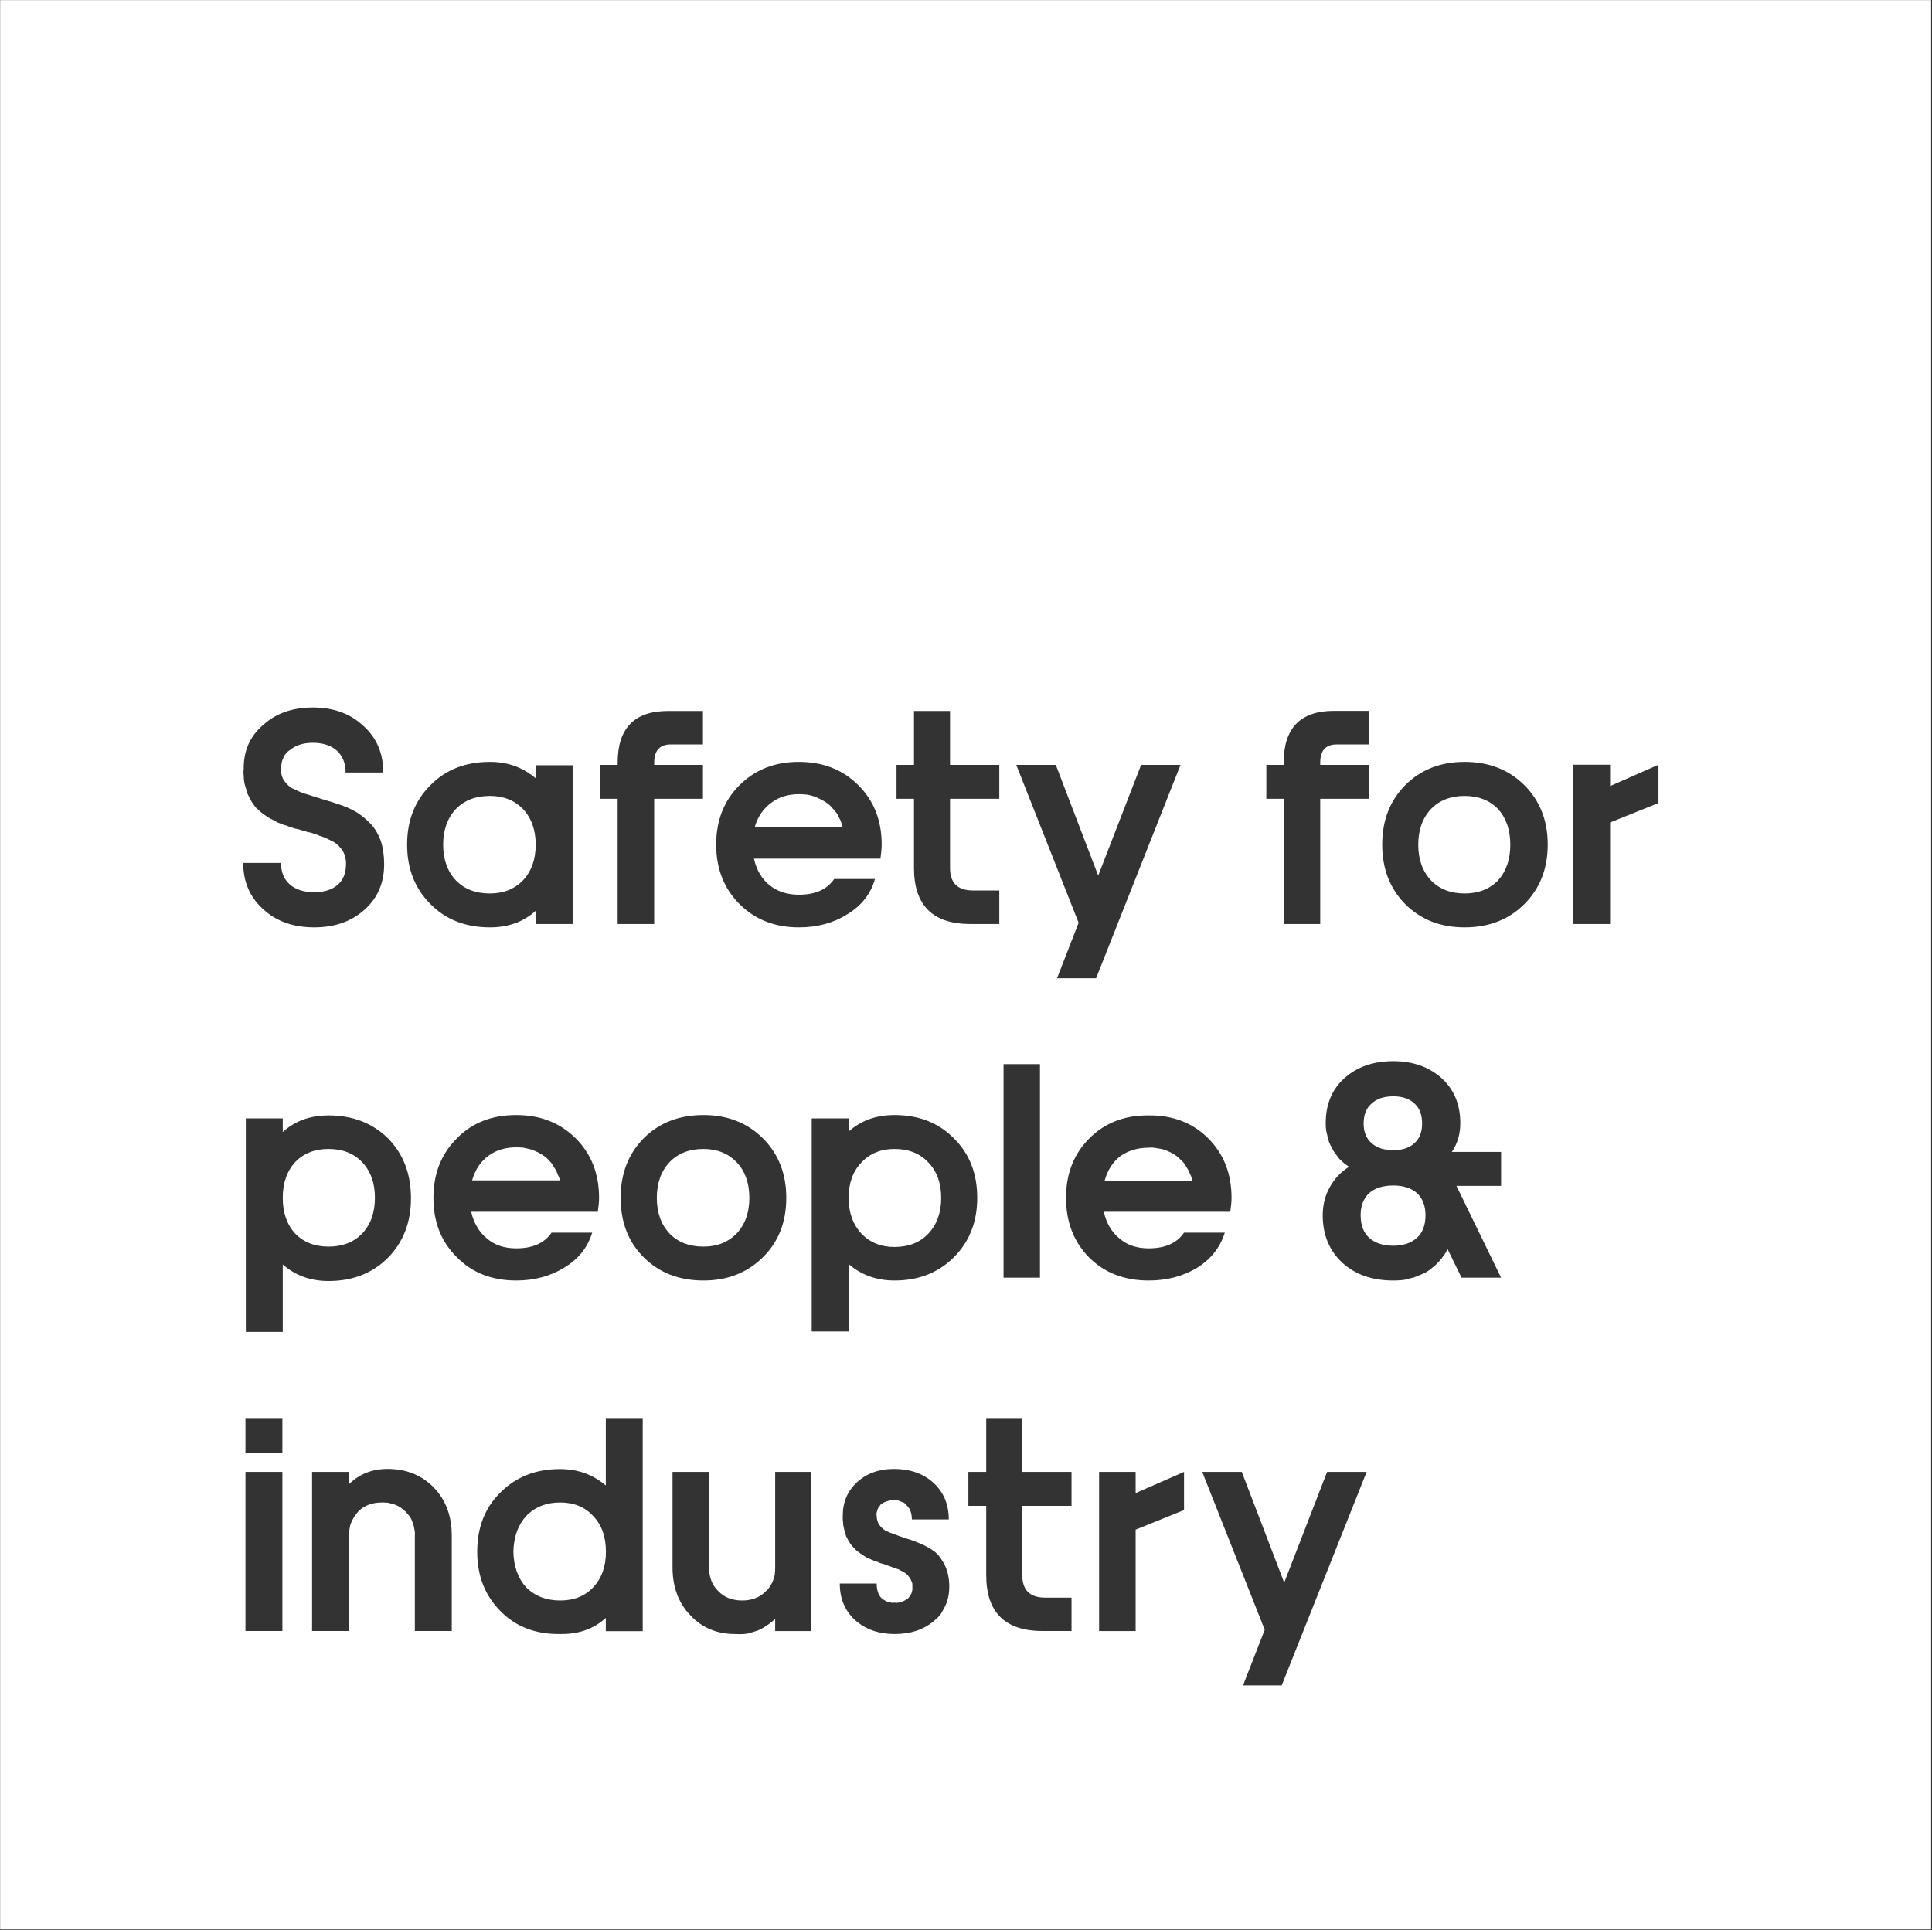 <svg version="1.2" xmlns="http://www.w3.org/2000/svg" viewBox="0 0 1549 1548" width="1549" height="1548"><rect x="0" y="0" width="1549" height="1548" fill="#333333" stroke="none"/><style>.a{fill:#fff}</style><path fill-rule="evenodd" class="a" d="m1548.3 0.1v1547.2h-1548.2v-1547.2zm-1337.3 581.3q-16 13.6-15.6 35.7-0.4 2.4 0 4.8 0 2 0.3 4.4 0.3 2.4 1 4.4 0.7 2.4 1.4 4.5 0.3 1.7 1.4 3.4 0.6 1.7 1.7 3.4 1 1.7 2 3 1 1.7 2.4 3.1 1.3 1 2.7 2.4 1 1 2.4 2 1.3 1 3 2.1 1.4 1 2.8 1.7 1.7 1 3.4 1.7 1.3 1 3 1.7l3.4 1.3q1.4 0.7 3.1 1l3.4 1.4q1.7 0.3 3.4 1l3.4 0.7q1.7 0.7 3.4 1 1.7 0.4 3.4 1.1 1.7 0.3 3.1 0.6 1.7 0.7 3.4 1.1 1.7 0.6 3.1 1.3 1.7 0.4 3 1 1.4 0.4 2.7 1.1l5.5 2.7 2 1.3q1 1.1 2.1 1.7 1 1.1 1.7 2.1 1 1 1.7 2l1.3 2.7 1.4 5.5v2.7q0 10.9-6.8 16.7-6.8 5.8-18.7 5.8-12.3 0-19.4-6.1-7.2-6.2-7.2-17.4h-30.3q0 22.8 16 37.1 15.7 14.6 40.9 14.6 24.8 0 40.5-14.3 15.6-13.9 15.6-36.4 0-10.2-2.7-18.7-3.1-8.2-7.8-13.3-4.8-5.1-10.9-9.2-6.1-3.7-13-6.1-6.8-2.4-13.9-4.4l-12.9-4.1q-6.2-1.7-10.9-4.4-1.4-0.4-2.4-1-1-0.7-2.1-1.7l-1.7-1.7q-1-1.1-1.7-2.1-2.7-3.7-2.7-9.2 0-2.4 0.4-4.4 0.3-2.4 1.3-4.4 0.7-2.1 2.1-3.8 1.3-1.7 3.4-3 6.8-5.8 18.3-5.8 12 0 19.1 6.1 7.2 6.5 7.2 17.7h30.2q0-23.1-16-37.4-15.6-14.7-40.5-14.7-24.5 0-39.8 14zm284.2 30.3v1.7h-13.9v27.2h13.9v100.4h29.3v-100.4h39.1v-27.2h-39.1v-1.7q0-14.7 13.3-14.7h25.8v-26.8h-28.2q-40.2 0-40.2 41.5zm237.6 1.7h-14v27.2h14v55.5q0 44.9 45.2 44.9h23.2v-26.9h-21.1q-18.4 0-18.4-18v-55.5h39.5v-27.2h-39.5v-43.2h-28.9zm296.4-1.8v1.8h-13.9v27.2h13.9v100.4h29.3v-100.4h39.1v-27.2h-39.1v-1.8q0-14.6 13.3-14.6h25.8v-26.9h-28.2q-40.2 0-40.2 41.5zm-684.1 18.1q-18.7 18.7-18.7 47.6 0 29 18.7 47.7 18.4 18.7 47.7 18.7 22.1 0 36.7-13.3v10.6h29.6v-127.3h-29.6v10.5q-15.3-13.2-36.7-13.2-29.3 0-47.7 18.7zm247.8 0q-18.7 18.7-18.7 47.6 0 29 18.7 47.7 18.7 18.7 47.6 18.7 22.2 0 38.8-10.5 17.1-10.3 22.2-28.3h-32.7q-8.5 12.6-28.3 12.6-13.9 0-23.4-7.5-9.6-7.8-12.6-21.4h101.4q1-7.2 1-11.3 0-28.9-18.7-47.6-18.7-18.7-47.7-18.7-28.9 0-47.6 18.7zm533.7 0q-18.4 18.7-18.4 47.6 0 29 18.4 47.7 18.7 18.7 47.6 18.7 29.3 0 48-18.7 18.7-18.7 18.7-47.7 0-28.9-18.7-47.6-18.7-18.7-48-18.7-28.9 0-47.6 18.7zm-261.8 110.3l-17.3 44.5h31.3l67.7-171.1h-31.6l-34.4 88.8-34-88.8h-31.7zm396.5 1h29.6v-81.4l38.8-15.6v-30.7l-38.8 17.1v-17.1h-29.6zm-614.7-103.8q3.1 0.4 5.8 1.4 2.8 1 5.5 2.4 2.7 1.3 5.1 3 2.4 1.7 4.4 4.1 2 2.1 3.7 4.4l2.8 5.5q1 2.7 1.7 5.4h-70.5q3.4-12.2 13-19.4 9.1-7.1 22.4-7.1 3.1 0 6.1 0.3zm-227.3 11.6q10.2 10.9 10.2 28.6 0 17.7-10.2 28.6-10.2 10.5-26.6 10.5-17 0-27.2-10.5-10.2-10.9-10.2-28.6 0-17.7 10.2-28.6 10.2-10.5 27.2-10.5 16.4 0 26.6 10.5zm781.8 0q9.8 10.9 9.8 28.6 0 17.7-9.8 28.6-10.2 10.5-26.9 10.5-16.7 0-26.9-10.5-10.2-10.9-10.2-28.6 0-17.7 10.2-28.6 10.2-10.5 26.9-10.5 16.7 0 26.9 10.5zm-123.2 215.8q-15 13.6-15 36.1 0 2.7 0.3 5.4 0.4 2.4 1.1 5.1l1.3 4.8q1 2.4 2.4 4.7 1 2.4 2.7 4.5 1.4 2 3.1 4.1 1.7 1.7 3.7 3.4 2.1 1.7 4.1 3-10.2 6.5-15.6 16.7-5.5 9.9-5.5 22.1 0 23.5 15.7 38.1 15.6 14.3 40.8 14.3 3.4 0 6.8-0.3 3.4-0.3 6.5-1.4 3.4-0.6 6.4-2 3.5-1.4 6.2-2.7 3-1.7 5.4-3.8 2.7-2 4.8-4.4 2.4-2.4 4.1-5.1 2-2.4 3.4-5.5l11.2 22.9h31.7l-35.8-73.6h35.8v-27.2h-39.5q6.8-9.9 6.8-23.1 0-22.5-15-36.1-15.3-13.6-38.8-13.6-23.8 0-39.1 13.6zm-273.3-11.2v171.2h29.2v-171.2zm329.5 31.6q6.1 5.5 6.1 16 0 10.2-6.1 15.7-6.1 5.7-17 5.7-11.3 0-17.4-5.7-6.4-5.5-6.4-15.7 0-10.5 6.4-16 6.1-5.8 17.4-5.8 10.9 0 17 5.8zm-767.8 27.9q-18.8 18.7-18.8 47.7 0 29.2 18.8 47.6 18.3 18.7 47.6 18.7 21.8 0 38.8-10.5 16.7-10.2 22.1-27.9h-32.6q-8.5 12.6-28.3 12.6-14.3 0-23.5-7.9-9.5-7.8-12.6-21.4h101.5q1-7.1 1-11.2 0-29-18.7-47.7-18.8-18.7-47.7-18.7-29.3 0-47.6 18.7zm149.7 0q-18.4 18.7-18.4 47.7 0 29.2 18.4 47.6 18.7 18.7 48 18.7 28.9 0 47.7-18.7 18.7-18.4 18.7-47.6 0-29-18.7-47.7-18.8-18.7-47.7-18.7-29.3 0-48 18.7zm164.4-5.4v-10.6h-29.6v170.9h29.6v-54.1q15.3 13.2 36.8 13.2 28.9 0 47.6-18.7 18.7-18.7 18.7-47.6 0-29.3-18.7-47.7-18.4-18.7-47.6-18.7-22.2 0-36.8 13.3zm-453.7 0.3v-10.9h-29.6v171.2h29.6v-54.1q15 13.3 36.8 13.3 28.9 0 47.6-18.7 18.4-18.8 18.4-47.7 0-29.3-18.4-48-18.7-18.4-47.6-18.4-22.1 0-36.8 13.3zm646.7 5.1q-18.7 18.7-18.7 47.7 0 29.2 18.7 48 18.4 18.3 47.6 18.3 21.8 0 38.8-10.2 16.7-10.5 22.2-28.2h-32.7q-8.5 12.6-28.3 12.6-14.3 0-23.4-7.9-9.6-7.8-12.6-21.4h101.4q1-7.1 1-11.2 0-29-18.7-47.7-18.7-18.7-47.7-18.4-28.9-0.3-47.6 18.4zm-453.7 7.5l6.1 1.4q2.7 1 5.5 2.3 2.7 1.4 5.1 3.1 2.4 1.7 4.4 4.1 2 2 3.4 4.8 1.7 2.3 2.7 5.1 1.4 2.7 2.1 5.4h-70.5q3.4-12.2 12.6-19.4 9.5-7.1 22.8-7.1 3.1 0 5.8 0.3zm507.1 0.3q3.1 0.4 6.1 1.1 2.8 1 5.5 2.3 2.7 1.4 5.1 3.1 2.4 2.1 4.4 4.1 2.1 2 3.4 4.8 1.7 2.3 2.7 5.1 1.4 2.7 2.1 5.8h-70.5q3.4-12.6 12.6-19.8 9.6-6.8 22.8-6.8 3.1-0.3 5.8 0.3zm-636.4 11.3q10.2 10.9 10.2 28.6 0 17.7-10.2 28.6-10.2 10.5-26.9 10.5-16.7 0-26.9-10.5-9.9-10.9-9.9-28.6 0-17.7 9.9-28.6 10.2-10.6 26.9-10.6 16.7 0 26.9 10.6zm300.2 0q10.2 10.9 10.2 28.6 0 17.7-10.2 28.6-10.3 10.5-26.6 10.5-17 0-27.2-10.5-10.2-10.9-10.2-28.6 0-17.7 10.2-28.6 10.2-10.6 27.2-10.6 16.3 0 26.6 10.6zm153.8 0.3q10.2 10.6 10.2 28.3 0 17.7-10.2 28.6-10.2 10.8-27.2 10.8-16.4 0-26.6-10.8-10.2-10.9-10.2-28.6 0-17.7 10.2-28.3 10.2-10.9 26.6-10.9 17 0 27.2 10.9zm391.7 24.5q6.8 6.5 6.8 17.7 0 11.9-6.8 18.1-7.1 6.4-19 6.4-12.3 0-19.4-6.4-6.8-6.2-6.8-18.1 0-11.2 6.8-17.7 7.1-6.1 19.4-6.1 11.9 0 19 6.1zm-939.3 180.4v27.9h29.6v-27.9zm288.9 54.1q-15.3-13.2-36.7-13.2-29 0-47.7 18.7-18.7 18.3-18.7 47.6 0 28.9 18.7 47.7 18.4 18.7 47.7 18.3 22.1 0.4 36.7-12.9v10.6h29.6v-170.9h-29.6zm305-10.9h-14.3v27.2h14.3v55.5q0 44.9 45.3 44.9h23.1v-26.8h-21.1q-18.4 0-18.4-18.1v-55.5h39.5v-27.2h-39.5v-43.2h-28.9zm-510.9 9.9v-9.9h-29.6v127.6h29.6v-76.6q0-2.3 0.4-5.1 0.3-2.7 1.3-5.1 1-2.3 2.4-4.7 1.4-2.1 3.1-4.1 7.1-7.5 19.4-7.5 2.7 0 5.1 0.3 2.7 0.7 5.1 1.4 2.4 1 4.7 2.4l4.1 3.4 3.4 4.1q1.4 2.4 2.1 4.7 1 2.4 1.3 5.1 0.7 2.8 0.4 5.1v76.6h29.6v-76.6q0-23.4-14.3-38.4-14.6-15-37.1-15-18.7 0-31 12.3zm407.4-1.7q-11.5 10.5-11.5 26.8v3.5q0.3 2 0.3 3.7l0.7 3.4q0.3 1.7 1 3.4l0.7 2.7q0.7 1 1.3 2.4 0.7 1.4 1.4 2.4 0.7 1.4 1.7 2.4 1.7 2 3.4 3.7 2 1.7 4.1 3.1l4.1 2.7q2.4 1 4.4 2 1.4 0.4 2.4 1.1 1.3 0.3 2.4 0.6 1 0.4 2.3 1.1 1.1 0.3 2.4 0.6l8.5 3.1 4.1 1.4q0.7 0.7 1.7 1 1 0.3 1.7 1 1 0.4 1.7 1 0.7 0.4 1.4 1.1 0.7 0.6 1 1.3 0.7 0.7 1 1.4 0.7 0.7 1 1.7 0.4 0.7 0.7 1.7 0.4 0.7 0.4 1.7v4.4l-0.7 2.7q-0.7 1.1-1.4 2.4-0.7 1-1.7 2.1-1 0.6-2.4 1.3-1 0.7-2.3 1-1.4 0.7-2.8 0.7-1.7 0.4-3 0-1.4 0.4-2.7 0-1.4-0.3-3.1-0.7-1.4-0.6-2.4-1.3-1.4-0.7-2.4-1.7-3.7-4.1-3.7-11.6h-29.6q0 18 12.2 29.3 12.6 11.2 31.7 11.2 19.4 0 31.6-10.5 3.1-2.4 5.5-5.5 2-3.4 3.7-6.8 1.7-3.7 2.4-7.5 0.7-3.7 0.7-7.8 0-9.5-3.4-16.7-3.4-7.1-8.2-11.2-5.1-3.8-11.6-6.5-6.1-2.7-12.2-4.4-6.1-2.1-11.2-4.1-1.4-0.3-2.4-1-1.1-0.4-2.4-1-1-0.7-2.1-1.7l-1.7-1.7q-3-3.4-3-8.6-0.4-1.3 0-2.3 0.3-1.4 0.7-2.4 0.3-1.4 1.3-2.4l1.4-2q1.3-0.7 2.4-1.4 1.3-0.7 2.7-1 1-0.4 2.4-0.7h5.8q1.3 0.3 2.7 1 1.3 0.4 2.7 1l2 2.1q4.1 3.7 4.1 11.2h29.6q0-18-12.2-29.3-12.3-11.2-31.7-11.2-18 0-29.6 10.6zm-490.4-8.2v127.6h29.6v-127.6zm342.4 76.6q0 23.5 14.3 38.4 14.3 15.3 36.7 15 4.5 0.3 8.9-0.3 4.1-1.1 8.2-2.4 4-1.7 7.4-4.1 3.8-2.4 6.8-5.4v9.8h29v-127.6h-29v76.6q0 2.7-0.3 5.4-0.3 2.4-1.4 5.1-1 2.4-2.3 4.4-1.4 2.4-3.4 4.1-7.2 7.5-19.1 7.5-11.9 0-19.1-7.5-7.4-7.1-7.4-19v-76.6h-29.3zm342 51h29.3v-81.3l38.8-15.7v-30.6l-38.8 17v-17h-29.3zm132.8-1l-17.4 44.6h31l68.1-171.2h-31.7l-34.4 88.8-34-88.8h-31.7zm-538.4-91.2q10.2 10.5 10.2 28.6 0 17.7-10.2 28.5-9.9 10.6-26.5 10.6-16.7 0-27.3-10.6-9.8-10.8-10.2-28.5 0.4-17.7 10.2-28.6 10.6-10.9 27.3-10.9 16.6 0 26.5 10.9z"/></svg>